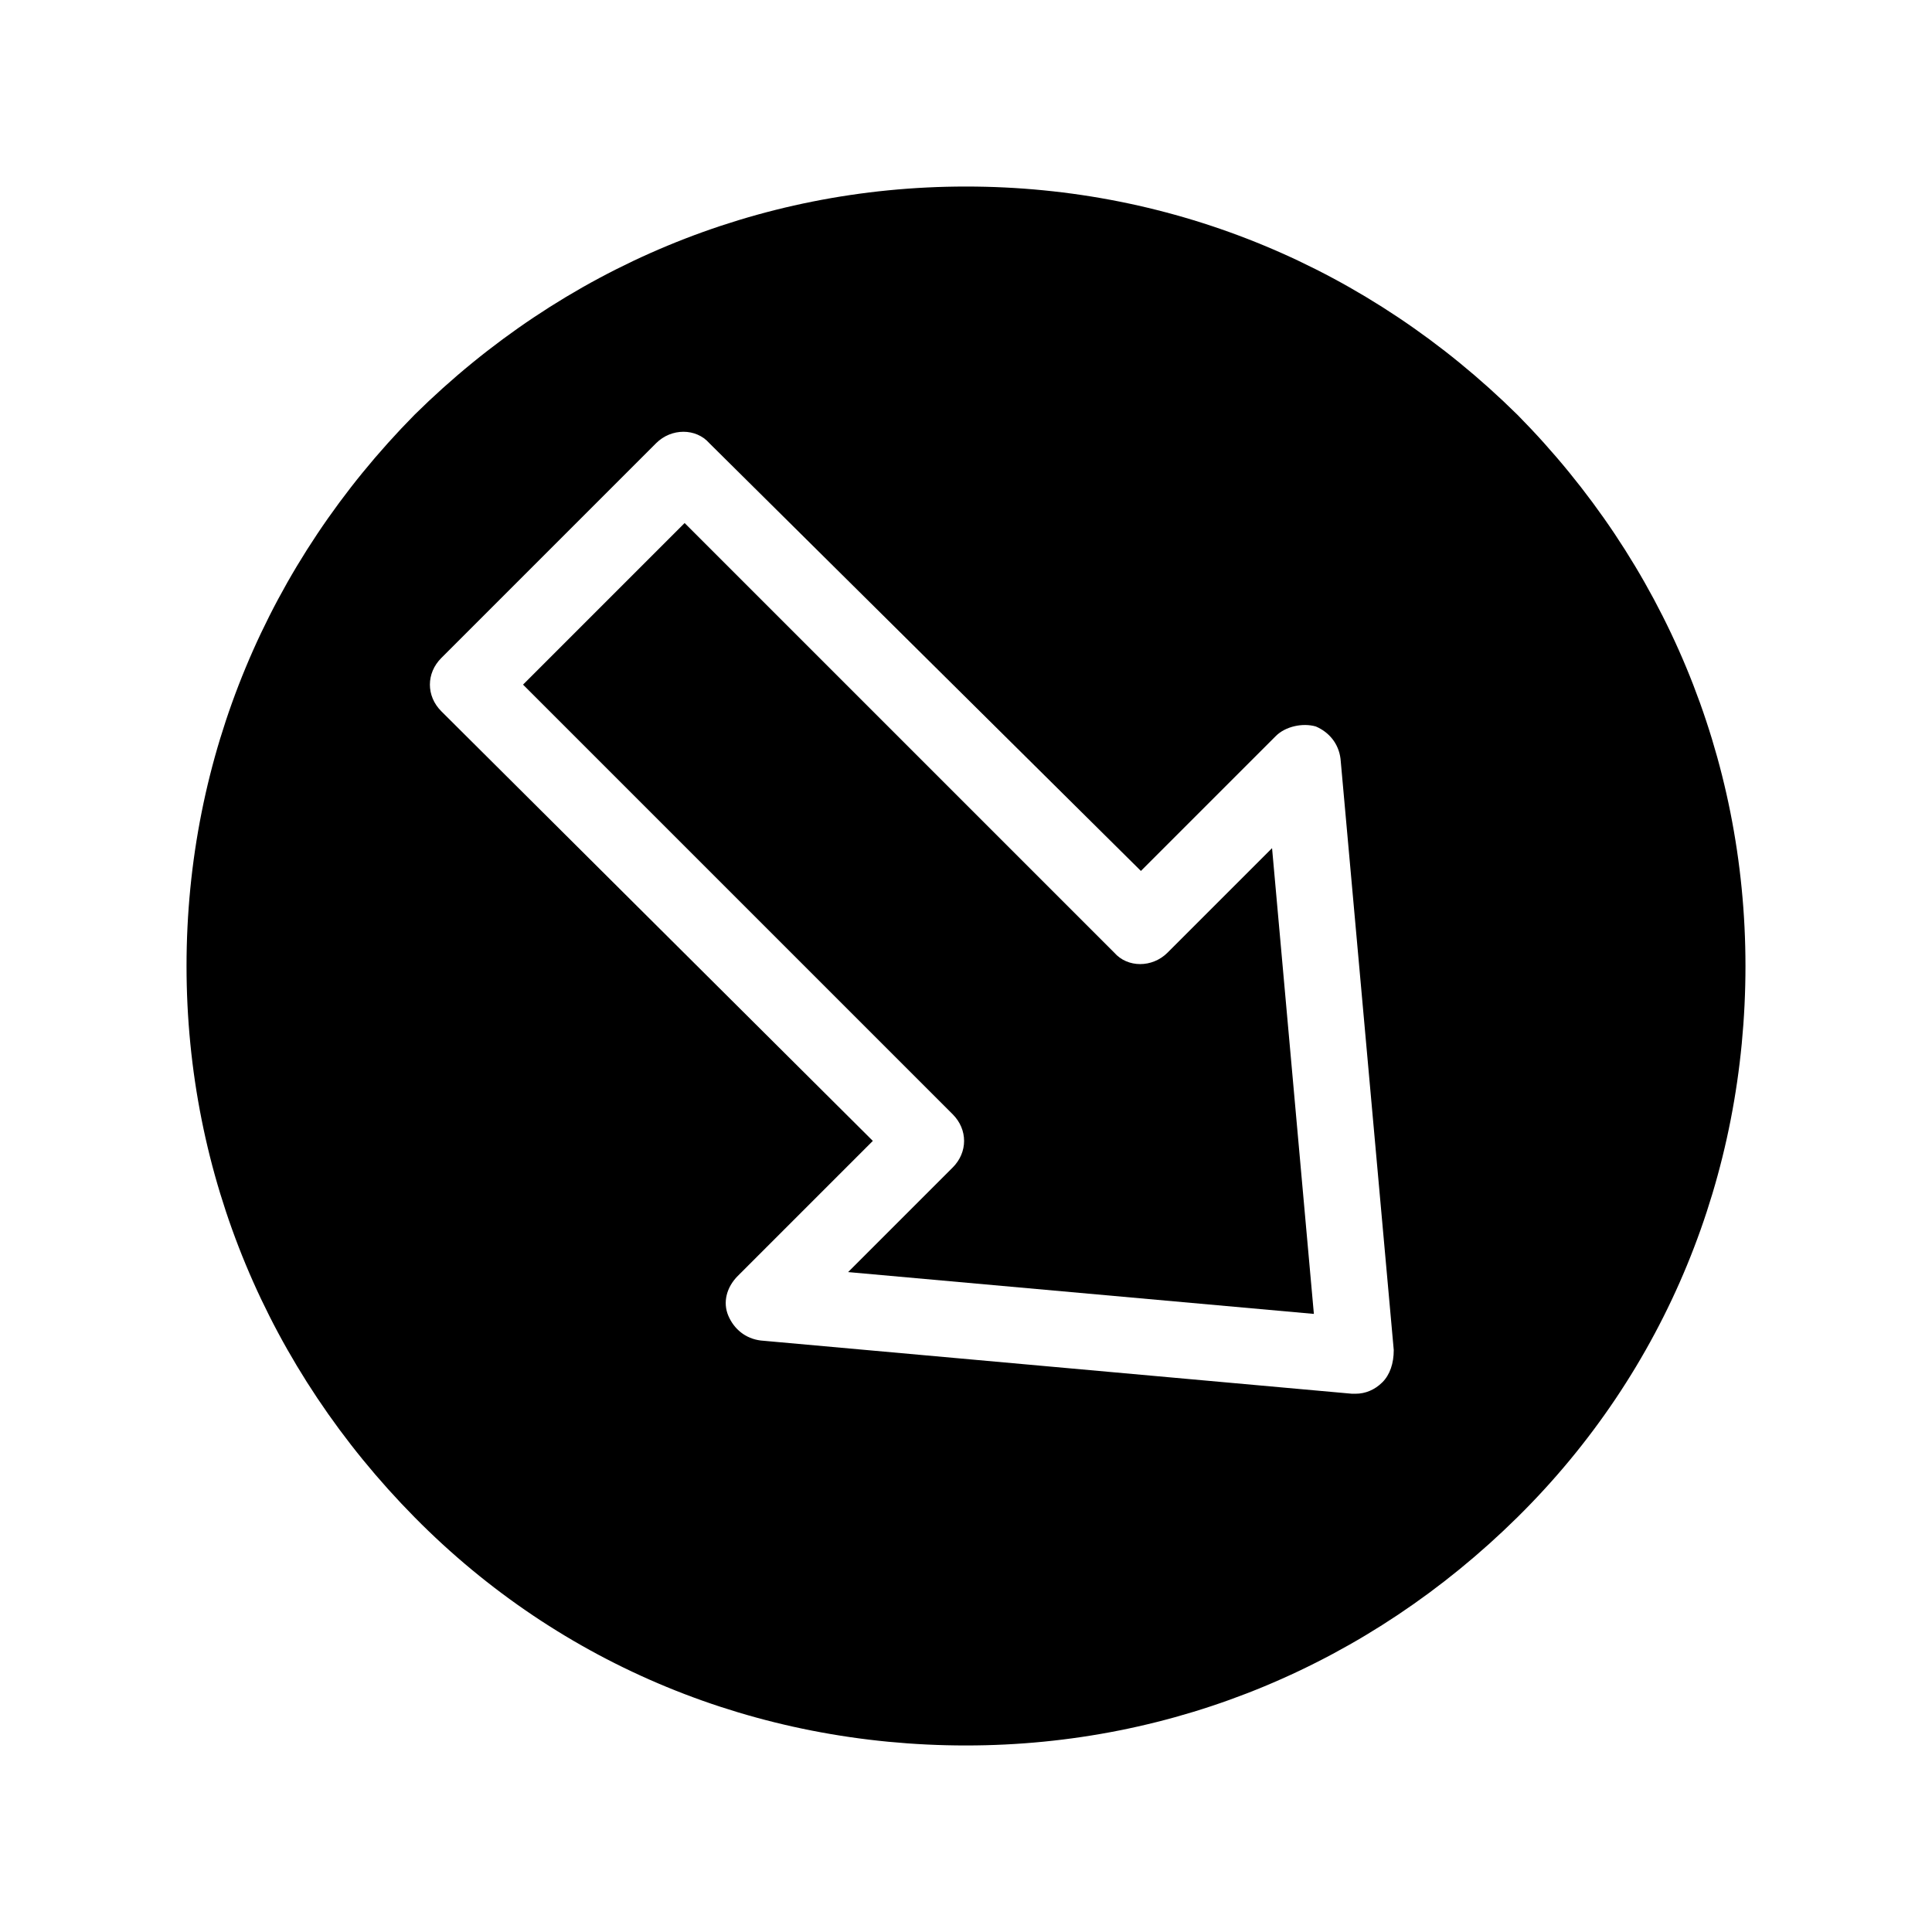 <?xml version="1.0" encoding="UTF-8"?>
<!-- Uploaded to: SVG Repo, www.svgrepo.com, Generator: SVG Repo Mixer Tools -->
<svg fill="#000000" width="800px" height="800px" version="1.1" viewBox="144 144 512 512" xmlns="http://www.w3.org/2000/svg">
 <g>
  <path d="m546.1 253.89c-39.297-38.793-90.684-60.457-146.1-60.457s-106.81 21.664-146.11 60.457c-38.793 39.297-60.457 90.684-60.457 146.11 0 55.418 21.664 106.81 60.457 146.11s90.688 60.457 146.11 60.457 106.81-21.664 146.11-60.457 60.457-90.688 60.457-146.11c-0.004-55.422-21.664-106.81-60.461-146.11zm-35.77 256.44c-2.016 2.016-4.535 3.023-7.055 3.023h-1.008l-156.68-14.105c-4.031-0.504-7.055-3.023-8.566-6.551-1.512-3.527-0.504-7.559 2.519-10.578l35.77-35.77-114.36-113.86c-2.016-2.016-3.023-4.535-3.023-7.055 0-2.519 1.008-5.039 3.023-7.055l56.93-56.93c4.031-4.031 10.578-4.031 14.105 0l114.37 113.36 35.77-35.77c2.519-2.519 7.055-3.527 10.578-2.519 3.527 1.512 6.047 4.535 6.551 8.566l14.105 156.68c0.004 3.523-1.004 6.547-3.019 8.562z"/>
  <path d="m453.4 396.47c-4.031 4.031-10.578 4.031-14.105 0l-113.86-113.86-42.824 42.824 113.86 113.86c2.016 2.016 3.023 4.535 3.023 7.055 0 2.519-1.008 5.039-3.023 7.055l-27.711 27.711 123.43 11.082-11.082-123.43z"/>
 </g>
</svg>